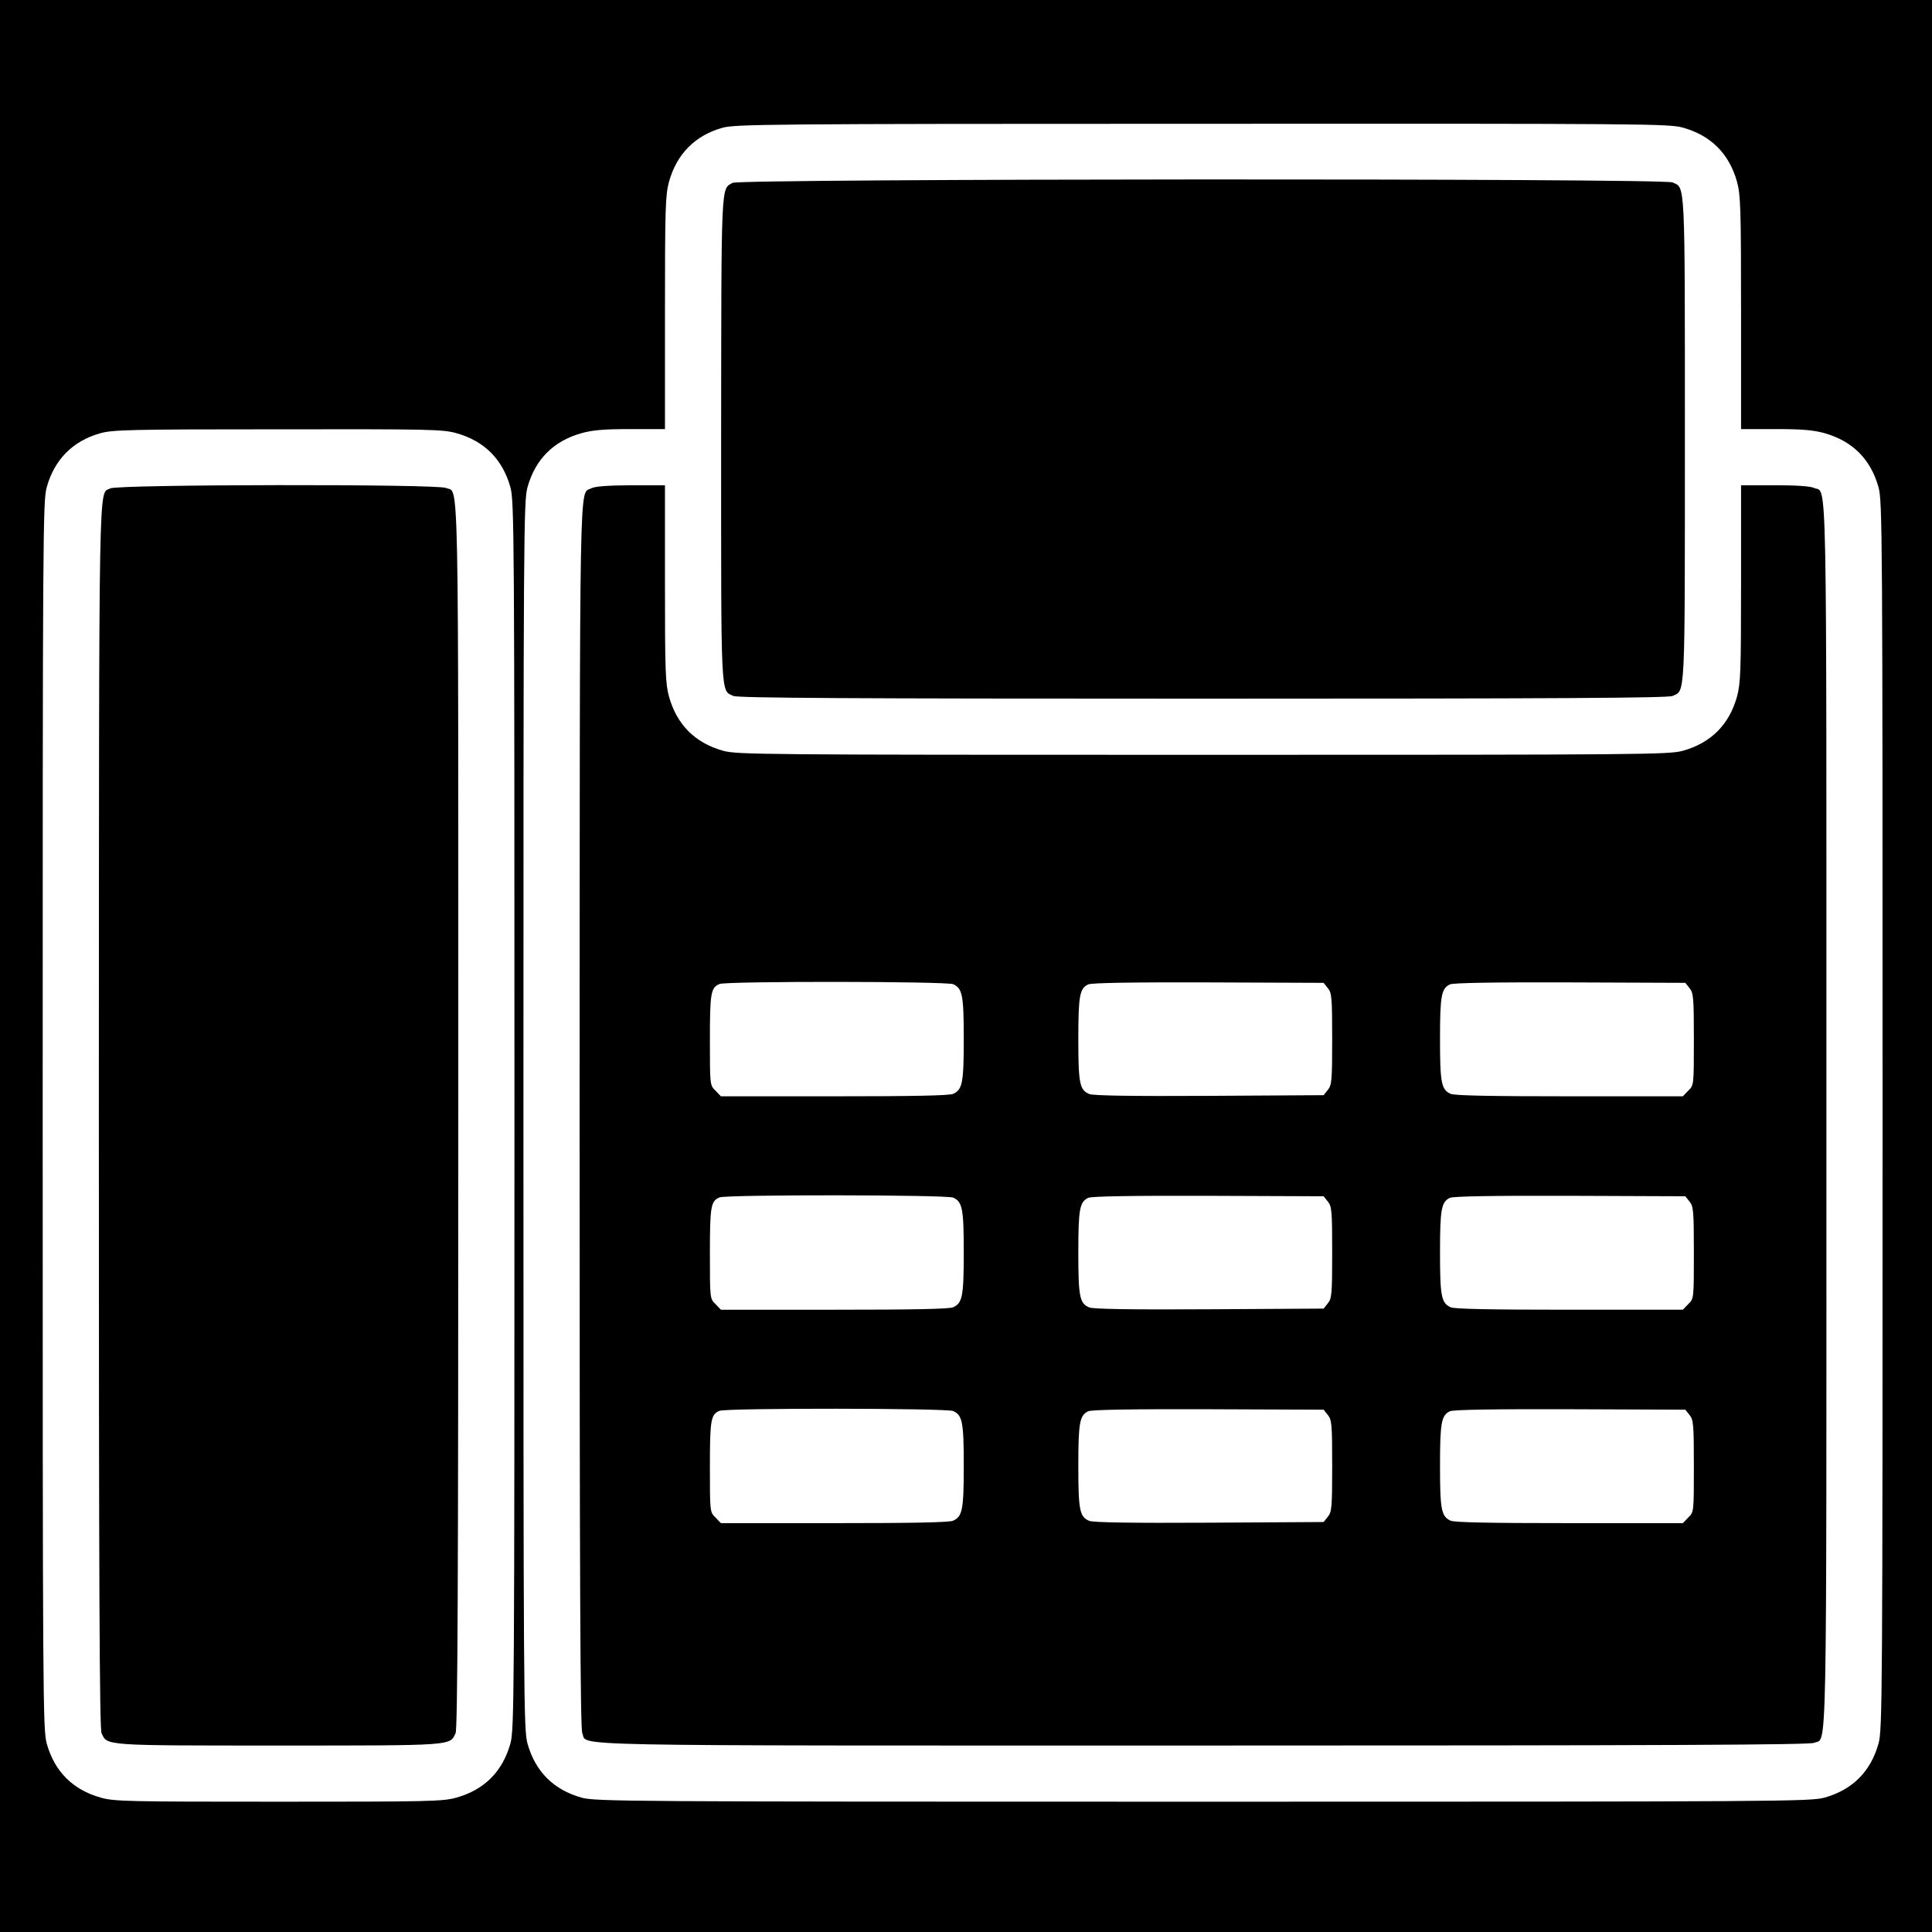 <?xml version="1.0" standalone="no"?>
<!DOCTYPE svg PUBLIC "-//W3C//DTD SVG 20010904//EN"
 "http://www.w3.org/TR/2001/REC-SVG-20010904/DTD/svg10.dtd">
<svg version="1.0" xmlns="http://www.w3.org/2000/svg"
 width="860pt" height="860pt" viewBox="0 0 860 860"
 preserveAspectRatio="xMidYMid meet">
<g transform="translate(0,860) scale(0.1,-0.1)"
fill="#000000" stroke="none">
<path d="M0 4300 l0 -4300 4300 0 4300 0 0 4300 0 4300 -4300 0 -4300 0 0
-4300z m7491 3732 c125 -35 206 -116 241 -241 16 -59 18 -115 18 -583 l0 -518
153 0 c116 0 168 -4 218 -18 125 -35 206 -116 241 -241 17 -63 18 -193 18
-2796 0 -2603 -1 -2733 -18 -2796 -35 -125 -116 -206 -241 -241 -63 -17 -192
-18 -2766 -18 -2574 0 -2703 1 -2766 18 -125 35 -206 116 -241 241 -17 63 -18
193 -18 2796 0 2603 1 2733 18 2796 35 125 116 206 241 241 50 14 102 18 218
18 l153 0 0 518 c0 468 2 524 18 583 34 123 116 206 237 240 56 16 201 18
2135 18 1972 1 2079 0 2141 -17z m-5460 -1360 c125 -35 206 -116 241 -241 17
-63 18 -193 18 -2796 0 -2603 -1 -2733 -18 -2796 -35 -125 -116 -206 -241
-241 -60 -17 -122 -18 -791 -18 -669 0 -731 1 -791 18 -125 35 -206 116 -241
241 -17 63 -18 193 -18 2796 0 2603 1 2733 18 2796 34 123 116 206 237 240 54
16 130 18 790 18 675 1 735 0 796 -17z"/>
<path d="M3261 7786 c-52 -29 -50 18 -51 -1139 0 -1171 -3 -1119 55 -1145 20
-9 511 -12 2090 -12 1579 0 2070 3 2090 12 57 26 55 -26 55 1143 0 1169 2
1117 -55 1143 -40 19 -4150 17 -4184 -2z"/>
<path d="M2631 6426 c-53 -30 -50 145 -51 -2788 0 -2094 3 -2733 12 -2753 27
-59 -171 -55 2762 -55 2068 0 2701 3 2721 12 59 27 55 -174 55 2793 0 2967 4
2766 -55 2793 -16 8 -81 12 -175 12 l-150 0 0 -438 c0 -391 -2 -444 -18 -503
-35 -125 -116 -206 -241 -241 -62 -17 -170 -18 -2136 -18 -1966 0 -2074 1
-2136 18 -125 35 -206 116 -241 241 -16 59 -18 112 -18 503 l0 438 -152 0
c-108 -1 -160 -5 -177 -14z m1612 -2207 c41 -19 47 -48 47 -244 0 -196 -6
-225 -47 -244 -16 -8 -180 -11 -529 -11 l-505 0 -24 25 c-25 24 -25 25 -25
225 0 210 4 234 43 250 34 13 1011 12 1040 -1z m1668 -18 c17 -21 19 -41 19
-226 0 -185 -2 -205 -19 -226 l-19 -24 -508 -3 c-352 -2 -517 1 -535 8 -43 18
-49 46 -49 245 0 193 6 225 44 243 14 7 193 10 534 9 l514 -2 19 -24z m1610 0
c17 -21 19 -41 19 -228 0 -203 0 -204 -25 -228 l-24 -25 -505 0 c-349 0 -513
3 -529 11 -41 19 -47 48 -47 244 0 193 6 225 44 243 14 7 193 10 534 9 l514
-2 19 -24z m-3278 -932 c41 -19 47 -48 47 -244 0 -196 -6 -225 -47 -244 -16
-8 -180 -11 -529 -11 l-505 0 -24 25 c-25 24 -25 25 -25 225 0 210 4 234 43
250 34 13 1011 12 1040 -1z m1668 -18 c17 -21 19 -41 19 -226 0 -185 -2 -205
-19 -226 l-19 -24 -508 -3 c-352 -2 -517 1 -535 8 -43 18 -49 46 -49 245 0
193 6 225 44 243 14 7 193 10 534 9 l514 -2 19 -24z m1610 0 c17 -21 19 -41
19 -228 0 -203 0 -204 -25 -228 l-24 -25 -505 0 c-349 0 -513 3 -529 11 -41
19 -47 48 -47 244 0 193 6 225 44 243 14 7 193 10 534 9 l514 -2 19 -24z
m-3278 -932 c41 -19 47 -48 47 -244 0 -196 -6 -225 -47 -244 -16 -8 -180 -11
-529 -11 l-505 0 -24 25 c-25 24 -25 25 -25 225 0 210 4 234 43 250 34 13
1011 12 1040 -1z m1668 -18 c17 -21 19 -41 19 -226 0 -185 -2 -205 -19 -226
l-19 -24 -508 -3 c-352 -2 -517 1 -535 8 -43 18 -49 46 -49 245 0 193 6 225
44 243 14 7 193 10 534 9 l514 -2 19 -24z m1610 0 c17 -21 19 -41 19 -228 0
-203 0 -204 -25 -228 l-24 -25 -505 0 c-349 0 -513 3 -529 11 -41 19 -47 48
-47 244 0 193 6 225 44 243 14 7 193 10 534 9 l514 -2 19 -24z"/>
<path d="M491 6426 c-53 -30 -50 145 -51 -2788 0 -2094 3 -2733 12 -2753 26
-56 5 -55 788 -55 783 0 762 -1 788 55 9 20 12 660 12 2751 0 2966 4 2765 -55
2792 -40 18 -1461 16 -1494 -2z"/>
</g>
</svg>
